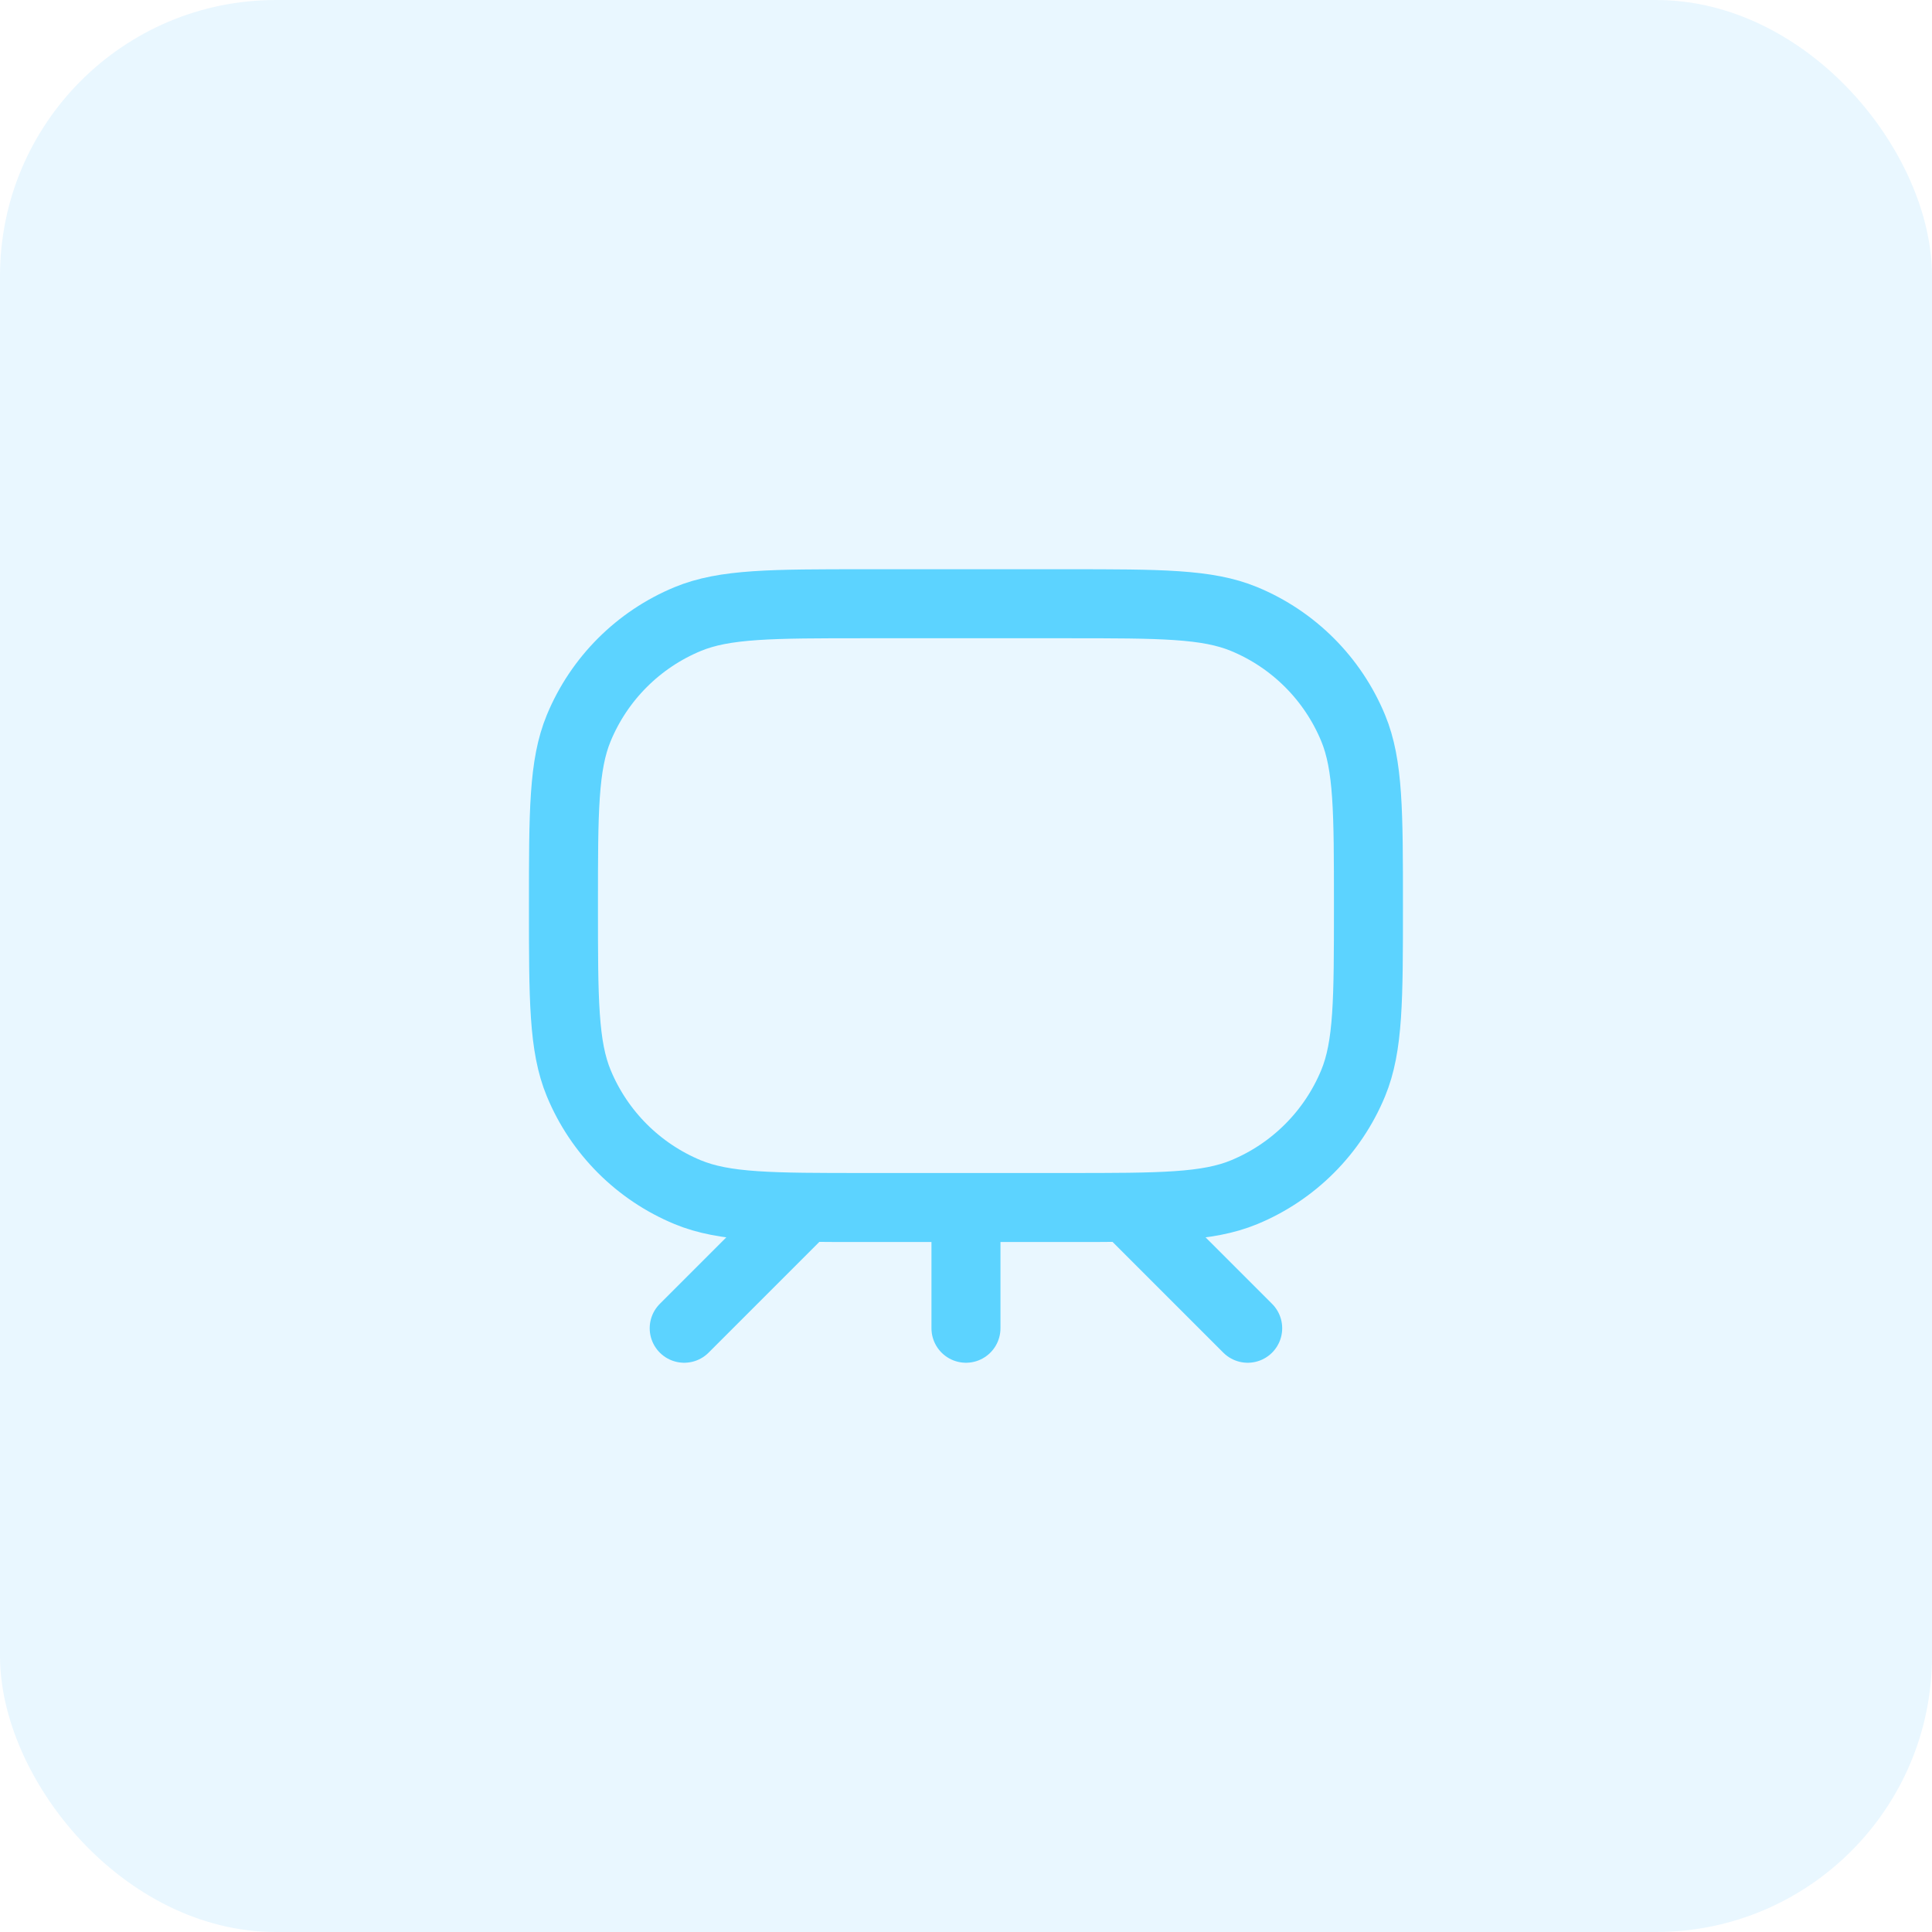 <svg xmlns="http://www.w3.org/2000/svg" width="56" height="56" viewBox="0 0 56 56" fill="none"><rect width="56" height="56" rx="8" fill="#1FAEFF" fill-opacity="0.1"></rect><path d="M27.999 35V38.5M23.332 35L19.832 38.5M32.665 35L36.165 38.5M30.915 35H25.082C22.364 35 21.005 35 19.933 34.556C18.504 33.964 17.368 32.828 16.776 31.399C16.332 30.327 16.332 28.968 16.332 26.25C16.332 23.532 16.332 22.173 16.776 21.101C17.368 19.672 18.504 18.536 19.933 17.944C21.005 17.5 22.364 17.5 25.082 17.5L30.915 17.5C33.633 17.5 34.992 17.5 36.064 17.944C37.494 18.536 38.629 19.672 39.221 21.101C39.665 22.173 39.665 23.532 39.665 26.25C39.665 28.968 39.665 30.327 39.221 31.399C38.629 32.828 37.494 33.964 36.064 34.556C34.992 35 33.633 35 30.915 35Z" stroke="#5CD3FF" stroke-width="2" stroke-linecap="round" stroke-linejoin="round"></path></svg>